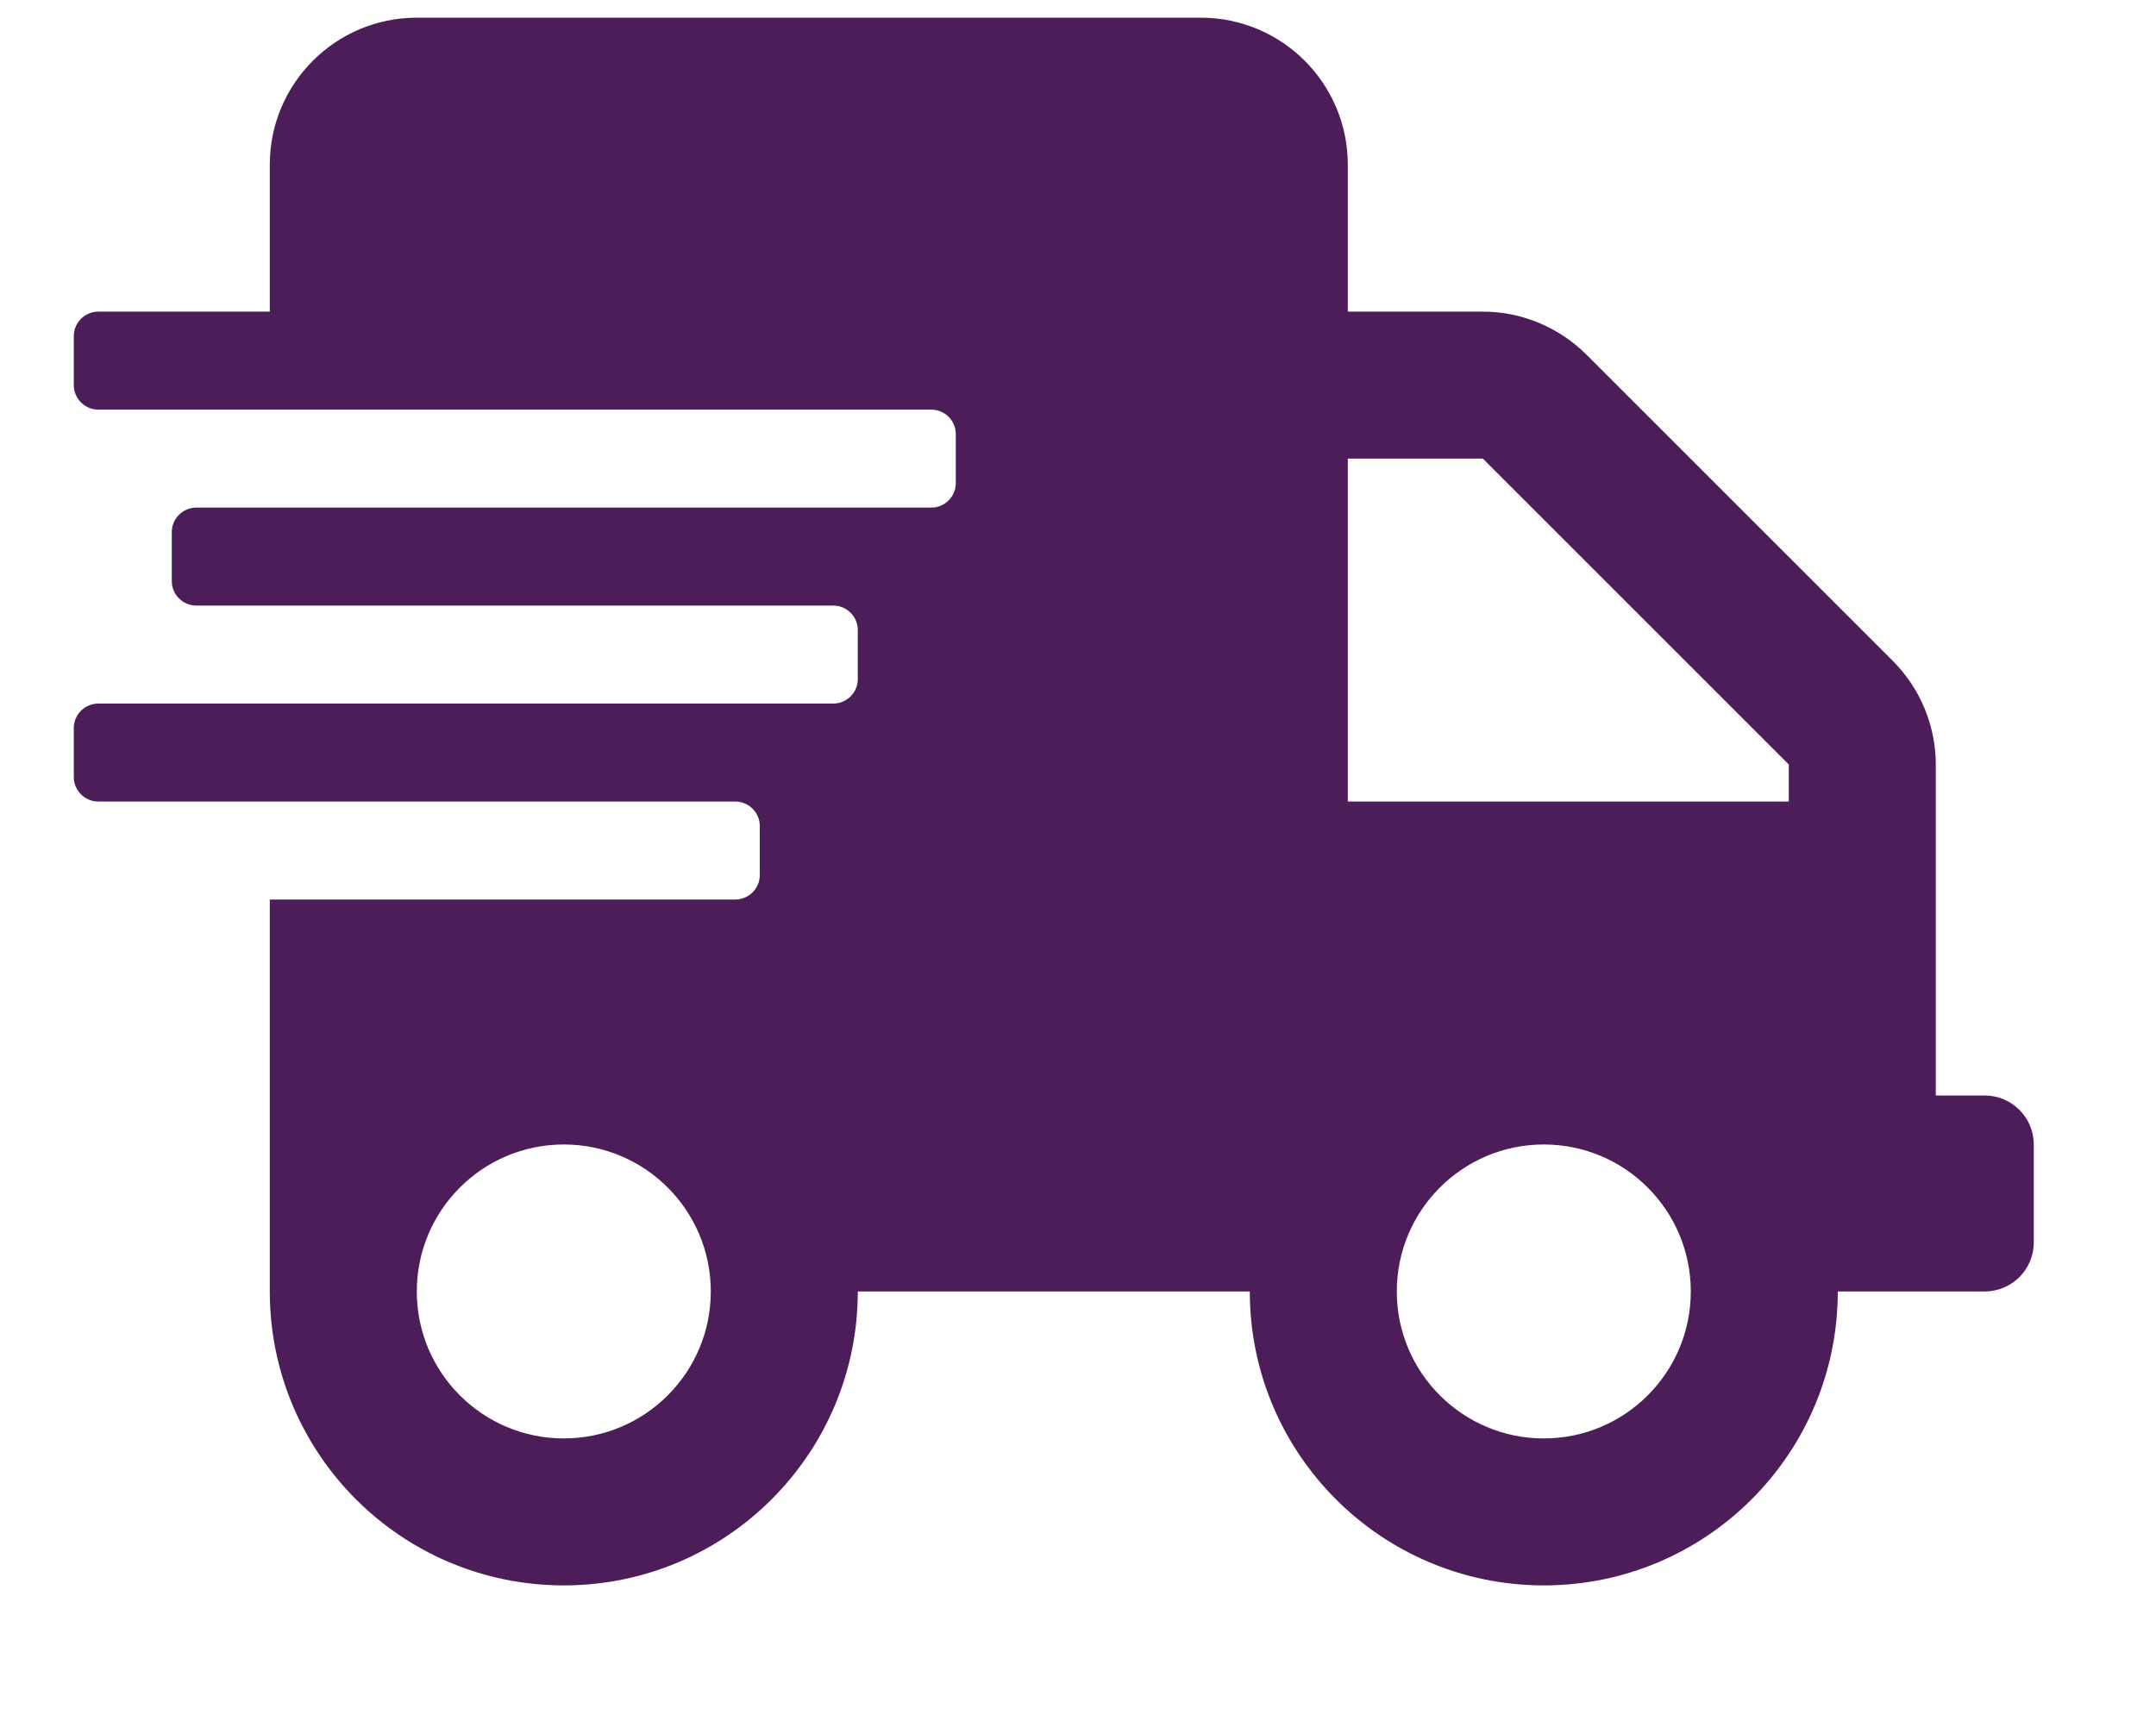 <svg xmlns="http://www.w3.org/2000/svg" fill="none" viewBox="0 0 44 35" height="35" width="44">
<g clip-path="url(#clip0_1264_372)">
<path fill="#4D1D5A" d="M40.506 22.361H39.506V15.605C39.506 14.811 39.187 14.049 38.625 13.486L32.381 7.243C31.818 6.68 31.056 6.361 30.262 6.361H27.506V3.361C27.506 1.705 26.162 0.361 24.506 0.361H8.506C6.85 0.361 5.506 1.705 5.506 3.361V6.361H2.006C1.731 6.361 1.506 6.586 1.506 6.861V7.861C1.506 8.136 1.731 8.361 2.006 8.361H19.006C19.281 8.361 19.506 8.586 19.506 8.861V9.861C19.506 10.136 19.281 10.361 19.006 10.361H4.006C3.731 10.361 3.506 10.586 3.506 10.861V11.861C3.506 12.136 3.731 12.361 4.006 12.361H17.006C17.281 12.361 17.506 12.586 17.506 12.861V13.861C17.506 14.136 17.281 14.361 17.006 14.361H2.006C1.731 14.361 1.506 14.586 1.506 14.861V15.861C1.506 16.136 1.731 16.361 2.006 16.361H15.006C15.281 16.361 15.506 16.586 15.506 16.861V17.861C15.506 18.136 15.281 18.361 15.006 18.361H5.506V26.361C5.506 29.674 8.193 32.361 11.506 32.361C14.818 32.361 17.506 29.674 17.506 26.361H25.506C25.506 29.674 28.193 32.361 31.506 32.361C34.818 32.361 37.506 29.674 37.506 26.361H40.506C41.056 26.361 41.506 25.911 41.506 25.361V23.361C41.506 22.811 41.056 22.361 40.506 22.361ZM11.506 29.361C9.85 29.361 8.506 28.018 8.506 26.361C8.506 24.705 9.85 23.361 11.506 23.361C13.162 23.361 14.506 24.705 14.506 26.361C14.506 28.018 13.162 29.361 11.506 29.361ZM31.506 29.361C29.85 29.361 28.506 28.018 28.506 26.361C28.506 24.705 29.85 23.361 31.506 23.361C33.162 23.361 34.506 24.705 34.506 26.361C34.506 28.018 33.162 29.361 31.506 29.361ZM36.506 16.361H27.506V9.361H30.262L36.506 15.605V16.361Z"></path>
</g>
<defs>
<clipPath id="clip0_1264_372">
<rect transform="translate(0.645 0.27)" fill="white" height="34.083" width="42.603"></rect>
</clipPath>
</defs>
</svg>
